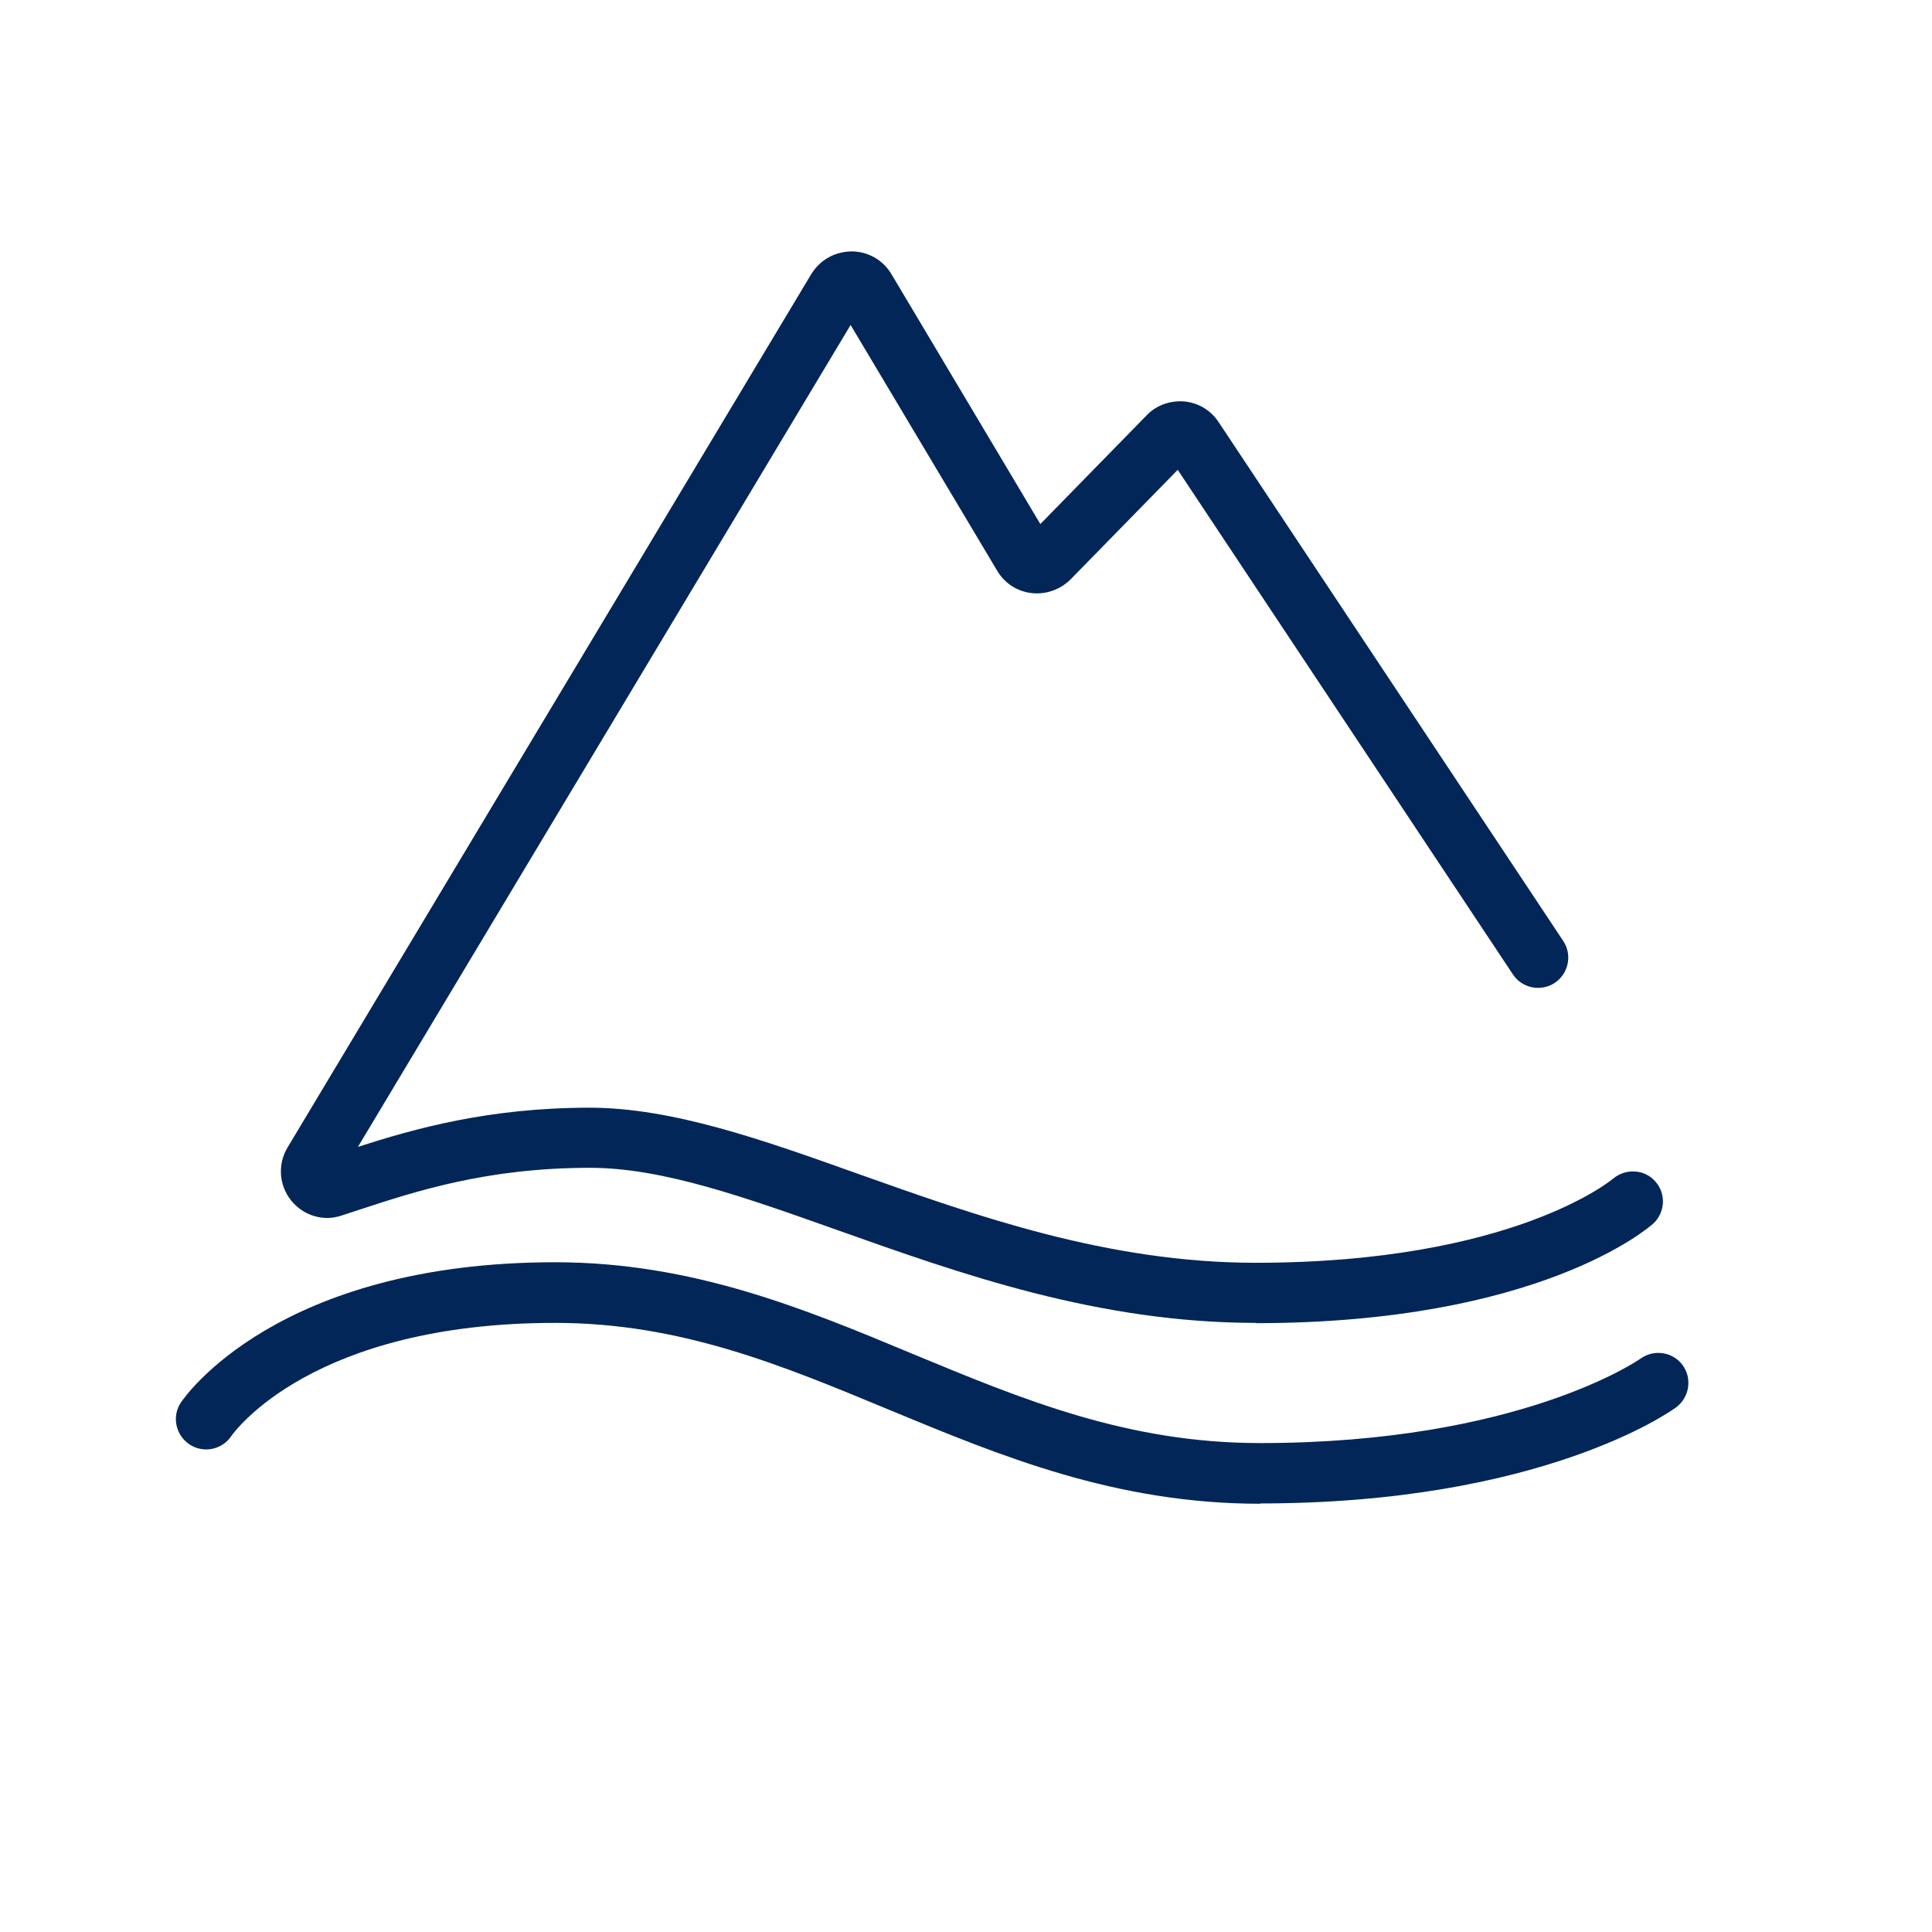 <svg width="44" height="44" viewBox="0 0 44 44" fill="none" xmlns="http://www.w3.org/2000/svg">
<path d="M28.612 30.128C25.007 30.128 21.872 29.009 19.103 28.026C16.952 27.262 15.088 26.596 13.438 26.596C11.098 26.596 9.472 27.127 8.171 27.555L7.779 27.683C7.37 27.824 6.912 27.689 6.631 27.341C6.349 26.987 6.319 26.504 6.557 26.119L18.474 6.246C18.682 5.909 19.024 5.726 19.409 5.726C19.782 5.732 20.118 5.928 20.307 6.252L23.693 11.935L26.113 9.46C26.327 9.234 26.638 9.118 26.968 9.142C27.292 9.173 27.579 9.344 27.757 9.619L35.603 21.432C35.811 21.749 35.725 22.171 35.408 22.385C35.09 22.593 34.662 22.507 34.454 22.189L26.822 10.7L24.383 13.194C24.145 13.432 23.809 13.548 23.479 13.505C23.149 13.463 22.868 13.273 22.703 12.986L19.372 7.401L8.152 26.119C9.429 25.709 11.122 25.227 13.426 25.227C15.314 25.227 17.374 25.96 19.549 26.736C22.214 27.683 25.227 28.759 28.594 28.759C34.454 28.759 36.709 26.864 36.734 26.846C37.021 26.602 37.455 26.626 37.699 26.907C37.95 27.188 37.925 27.622 37.644 27.873C37.541 27.964 35.047 30.134 28.594 30.134L28.612 30.128ZM7.358 26.375C7.358 26.375 7.358 26.375 7.352 26.375H7.358ZM27.109 10.419H27.103C27.103 10.419 27.103 10.419 27.109 10.419Z" fill="#022658"/>
<path d="M28.704 34.247C25.404 34.247 22.788 33.159 20.252 32.108C17.808 31.093 15.498 30.128 12.644 30.128C7.113 30.128 5.335 32.609 5.262 32.713C5.048 33.024 4.62 33.104 4.308 32.89C3.997 32.676 3.911 32.254 4.119 31.943C4.204 31.814 6.319 28.747 12.644 28.747C15.767 28.747 18.315 29.804 20.778 30.831C23.296 31.875 25.673 32.865 28.698 32.865C34.613 32.865 37.339 30.959 37.363 30.941C37.669 30.721 38.103 30.788 38.323 31.093C38.543 31.399 38.475 31.827 38.17 32.053C38.048 32.144 35.108 34.24 28.692 34.24L28.704 34.247Z" fill="#022658"/>
</svg>
